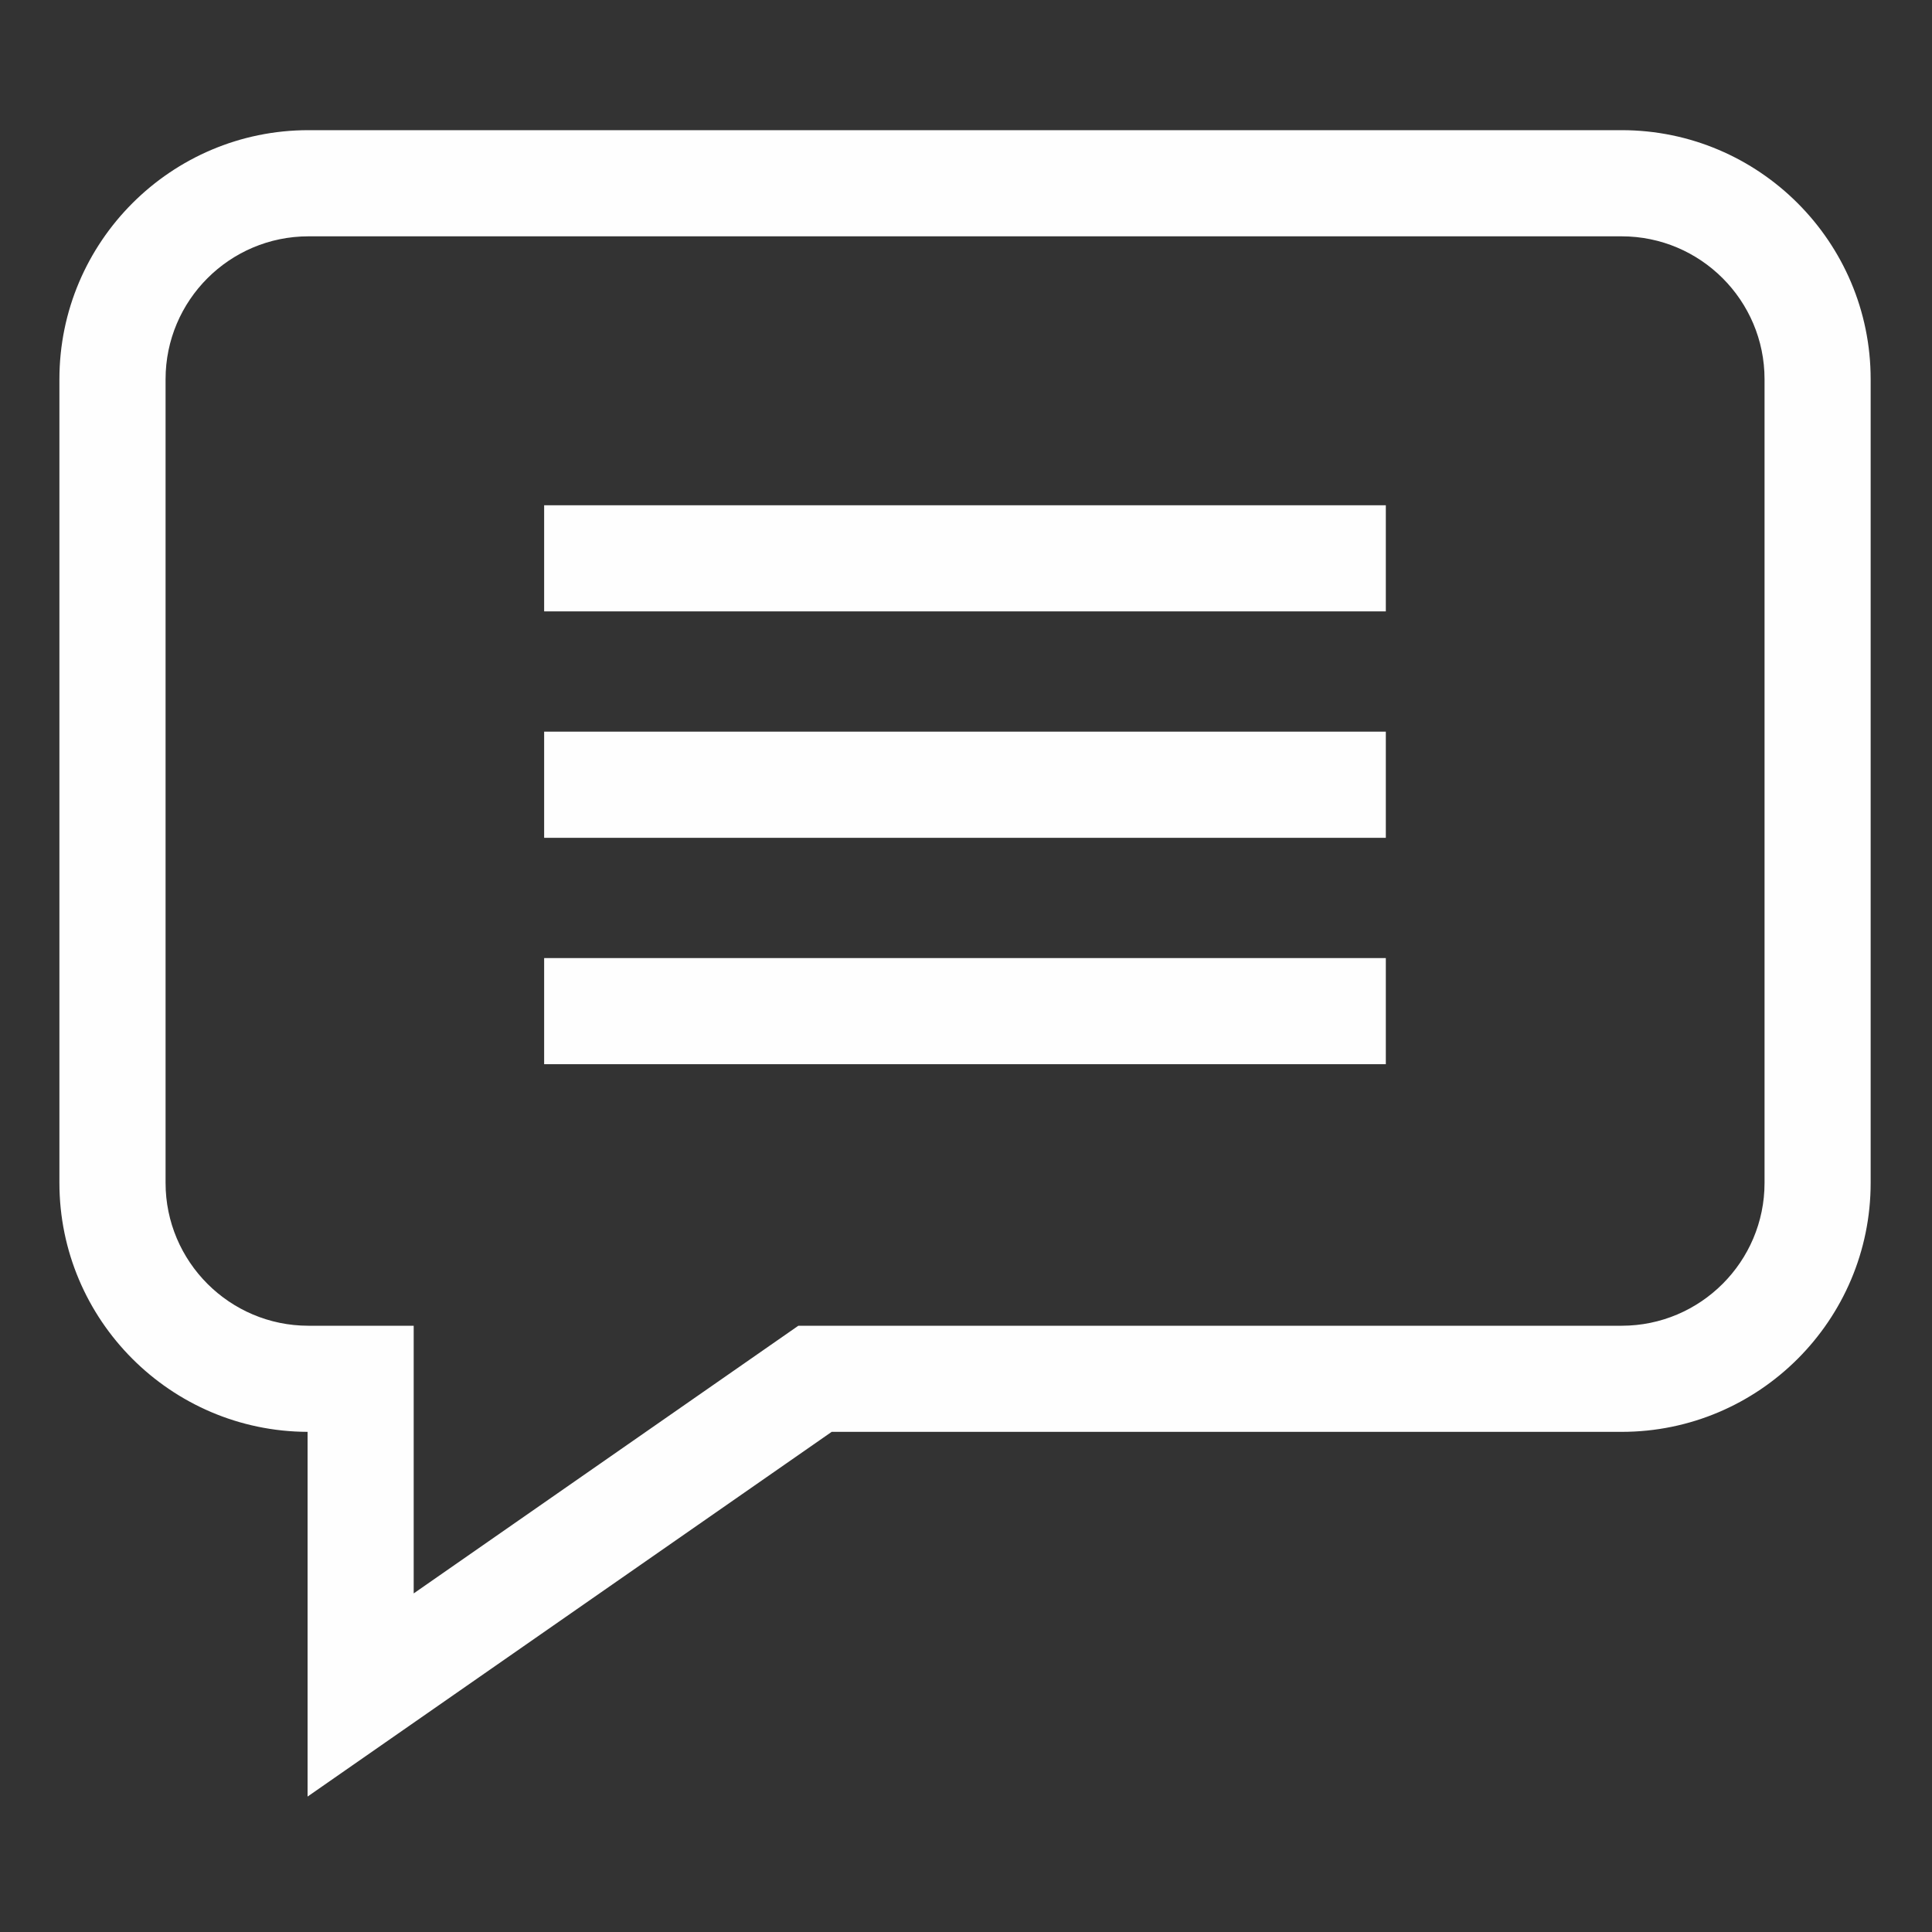 <svg width="40" height="40" viewBox="0 0 40 40" fill="none" xmlns="http://www.w3.org/2000/svg">
<rect x="0" y="0" width="40" height="40" fill="#333333" stroke="none"/>
<g id="comment 2">
<path id="Vector" d="M33.575 2.695H6.386C3.543 2.695 1.23 5.008 1.23 7.851V24.49C1.23 27.327 3.533 29.635 6.368 29.645V37.196L17.219 29.645H33.575C36.418 29.645 38.73 27.333 38.73 24.49V7.851C38.73 5.008 36.418 2.695 33.575 2.695ZM36.533 24.49C36.533 26.121 35.206 27.448 33.575 27.448H16.529L8.565 32.99V27.448H6.386C4.755 27.448 3.428 26.121 3.428 24.49V7.851C3.428 6.219 4.755 4.893 6.386 4.893H33.575C35.206 4.893 36.533 6.219 36.533 7.851V24.49Z" fill="#FEFEFE"/>
<path id="Vector_2" d="M11.266 10.461H28.692V12.658H11.266V10.461Z" fill="#FEFEFE"/>
<path id="Vector_3" d="M11.266 15.148H28.692V17.346H11.266V15.148Z" fill="#FEFEFE"/>
<path id="Vector_4" d="M11.266 19.836H28.692V22.033H11.266V19.836Z" fill="#FEFEFE"/>
</g>
</svg>
